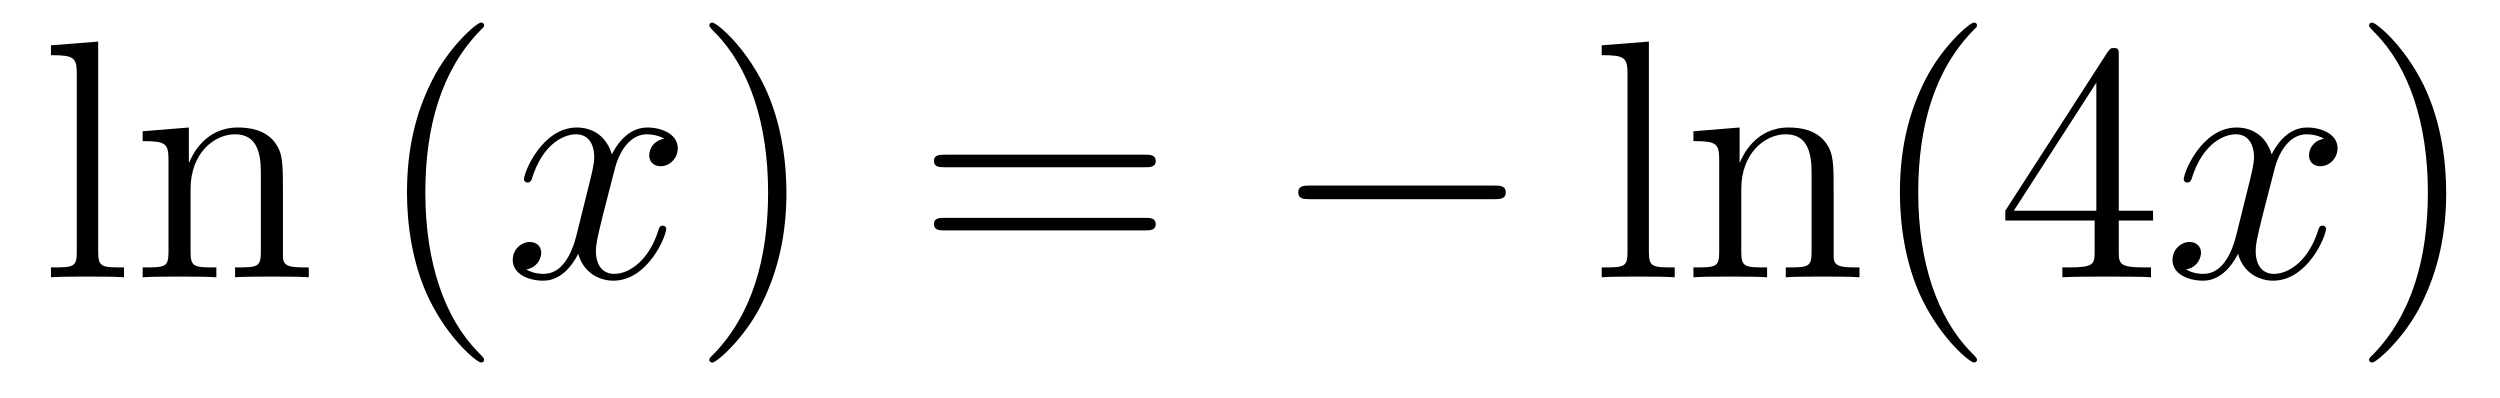 <?xml version='1.0'?>
<!-- This file was generated by dvisvgm 1.14.1 -->
<svg height='14pt' version='1.1' viewBox='0 -14 88 14' width='88pt' xmlns='http://www.w3.org/2000/svg' xmlns:xlink='http://www.w3.org/1999/xlink'>
<g id='page1'>
<g transform='matrix(1 0 0 1 -127 650)'>
<path d='M130.456 -662.536L128.794 -662.405V-662.058C129.608 -662.058 129.703 -661.974 129.703 -661.388V-655.125C129.703 -654.587 129.572 -654.587 128.794 -654.587V-654.24C129.129 -654.264 129.715 -654.264 130.073 -654.264C130.432 -654.264 131.03 -654.264 131.365 -654.24V-654.587C130.6 -654.587 130.456 -654.587 130.456 -655.125V-662.536ZM136.96 -657.145C136.96 -658.257 136.96 -658.591 136.685 -658.974C136.338 -659.44 135.776 -659.512 135.37 -659.512C134.21 -659.512 133.756 -658.52 133.66 -658.281H133.648V-659.512L132.022 -659.38V-659.033C132.835 -659.033 132.931 -658.95 132.931 -658.364V-655.125C132.931 -654.587 132.8 -654.587 132.022 -654.587V-654.24C132.333 -654.264 132.979 -654.264 133.313 -654.264C133.66 -654.264 134.306 -654.264 134.616 -654.24V-654.587C133.851 -654.587 133.708 -654.587 133.708 -655.125V-657.348C133.708 -658.603 134.533 -659.273 135.274 -659.273S136.182 -658.663 136.182 -657.934V-655.125C136.182 -654.587 136.051 -654.587 135.274 -654.587V-654.24C135.585 -654.264 136.23 -654.264 136.565 -654.264C136.912 -654.264 137.557 -654.264 137.868 -654.24V-654.587C137.27 -654.587 136.971 -654.587 136.96 -654.945V-657.145Z' fill-rule='evenodd'/>
<path d='M144.04 -651.335C144.04 -651.371 144.04 -651.395 143.837 -651.598C142.641 -652.806 141.972 -654.778 141.972 -657.217C141.972 -659.536 142.534 -661.532 143.92 -662.943C144.04 -663.05 144.04 -663.074 144.04 -663.11C144.04 -663.182 143.98 -663.206 143.932 -663.206C143.777 -663.206 142.797 -662.345 142.211 -661.173C141.601 -659.966 141.326 -658.687 141.326 -657.217C141.326 -656.152 141.494 -654.73 142.115 -653.451C142.821 -652.017 143.801 -651.239 143.932 -651.239C143.98 -651.239 144.04 -651.263 144.04 -651.335Z' fill-rule='evenodd'/>
<path d='M150.38 -659.117C149.997 -659.046 149.854 -658.759 149.854 -658.532C149.854 -658.245 150.081 -658.149 150.248 -658.149C150.607 -658.149 150.858 -658.46 150.858 -658.782C150.858 -659.285 150.284 -659.512 149.782 -659.512C149.053 -659.512 148.646 -658.794 148.539 -658.567C148.264 -659.464 147.522 -659.512 147.308 -659.512C146.088 -659.512 145.443 -657.946 145.443 -657.683C145.443 -657.635 145.49 -657.575 145.574 -657.575C145.67 -657.575 145.694 -657.647 145.718 -657.695C146.124 -659.022 146.925 -659.273 147.272 -659.273C147.81 -659.273 147.917 -658.771 147.917 -658.484C147.917 -658.221 147.845 -657.946 147.702 -657.372L147.296 -655.734C147.116 -655.017 146.77 -654.36 146.136 -654.36C146.076 -654.36 145.778 -654.36 145.526 -654.515C145.957 -654.599 146.052 -654.957 146.052 -655.101C146.052 -655.34 145.873 -655.483 145.646 -655.483C145.359 -655.483 145.048 -655.232 145.048 -654.85C145.048 -654.348 145.61 -654.12 146.124 -654.12C146.698 -654.12 147.104 -654.575 147.355 -655.065C147.547 -654.36 148.144 -654.12 148.587 -654.12C149.806 -654.12 150.451 -655.687 150.451 -655.949C150.451 -656.009 150.403 -656.057 150.332 -656.057C150.224 -656.057 150.212 -655.997 150.177 -655.902C149.854 -654.85 149.16 -654.36 148.623 -654.36C148.204 -654.36 147.977 -654.67 147.977 -655.16C147.977 -655.423 148.025 -655.615 148.216 -656.404L148.634 -658.029C148.814 -658.747 149.22 -659.273 149.77 -659.273C149.794 -659.273 150.129 -659.273 150.38 -659.117Z' fill-rule='evenodd'/>
<path d='M154.682 -657.217C154.682 -658.125 154.563 -659.607 153.893 -660.994C153.188 -662.428 152.208 -663.206 152.076 -663.206C152.028 -663.206 151.969 -663.182 151.969 -663.11C151.969 -663.074 151.969 -663.05 152.172 -662.847C153.367 -661.64 154.037 -659.667 154.037 -657.228C154.037 -654.909 153.475 -652.913 152.088 -651.502C151.969 -651.395 151.969 -651.371 151.969 -651.335C151.969 -651.263 152.028 -651.239 152.076 -651.239C152.231 -651.239 153.212 -652.1 153.798 -653.272C154.407 -654.491 154.682 -655.782 154.682 -657.217Z' fill-rule='evenodd'/>
<path d='M167.299 -658.113C167.466 -658.113 167.681 -658.113 167.681 -658.328C167.681 -658.555 167.478 -658.555 167.299 -658.555H160.258C160.09 -658.555 159.875 -658.555 159.875 -658.34C159.875 -658.113 160.078 -658.113 160.258 -658.113H167.299ZM167.299 -655.89C167.466 -655.89 167.681 -655.89 167.681 -656.105C167.681 -656.332 167.478 -656.332 167.299 -656.332H160.258C160.09 -656.332 159.875 -656.332 159.875 -656.117C159.875 -655.89 160.078 -655.89 160.258 -655.89H167.299Z' fill-rule='evenodd'/>
<path d='M179.585 -656.989C179.788 -656.989 180.003 -656.989 180.003 -657.228C180.003 -657.468 179.788 -657.468 179.585 -657.468H173.118C172.914 -657.468 172.699 -657.468 172.699 -657.228C172.699 -656.989 172.914 -656.989 173.118 -656.989H179.585Z' fill-rule='evenodd'/>
<path d='M185.041 -662.536L183.38 -662.405V-662.058C184.193 -662.058 184.288 -661.974 184.288 -661.388V-655.125C184.288 -654.587 184.157 -654.587 183.38 -654.587V-654.24C183.714 -654.264 184.3 -654.264 184.659 -654.264C185.017 -654.264 185.615 -654.264 185.95 -654.24V-654.587C185.185 -654.587 185.041 -654.587 185.041 -655.125V-662.536ZM191.545 -657.145C191.545 -658.257 191.545 -658.591 191.27 -658.974C190.923 -659.44 190.361 -659.512 189.955 -659.512C188.795 -659.512 188.341 -658.52 188.245 -658.281H188.234V-659.512L186.608 -659.38V-659.033C187.42 -659.033 187.516 -658.95 187.516 -658.364V-655.125C187.516 -654.587 187.385 -654.587 186.608 -654.587V-654.24C186.918 -654.264 187.564 -654.264 187.899 -654.264C188.245 -654.264 188.891 -654.264 189.202 -654.24V-654.587C188.437 -654.587 188.293 -654.587 188.293 -655.125V-657.348C188.293 -658.603 189.118 -659.273 189.859 -659.273C190.6 -659.273 190.768 -658.663 190.768 -657.934V-655.125C190.768 -654.587 190.636 -654.587 189.859 -654.587V-654.24C190.17 -654.264 190.815 -654.264 191.15 -654.264C191.497 -654.264 192.143 -654.264 192.454 -654.24V-654.587C191.855 -654.587 191.557 -654.587 191.545 -654.945V-657.145ZM196.59 -651.335C196.59 -651.371 196.59 -651.395 196.387 -651.598C195.192 -652.806 194.522 -654.778 194.522 -657.217C194.522 -659.536 195.084 -661.532 196.471 -662.943C196.59 -663.05 196.59 -663.074 196.59 -663.11C196.59 -663.182 196.53 -663.206 196.482 -663.206C196.327 -663.206 195.347 -662.345 194.761 -661.173C194.152 -659.966 193.877 -658.687 193.877 -657.217C193.877 -656.152 194.044 -654.73 194.665 -653.451C195.371 -652.017 196.351 -651.239 196.482 -651.239C196.53 -651.239 196.59 -651.263 196.59 -651.335ZM201.581 -662.022C201.581 -662.249 201.581 -662.309 201.413 -662.309C201.318 -662.309 201.282 -662.309 201.186 -662.166L197.587 -656.583V-656.236H200.731V-655.148C200.731 -654.706 200.707 -654.587 199.835 -654.587H199.596V-654.24C199.871 -654.264 200.815 -654.264 201.15 -654.264C201.485 -654.264 202.441 -654.264 202.716 -654.24V-654.587H202.477C201.616 -654.587 201.581 -654.706 201.581 -655.148V-656.236H202.788V-656.583H201.581V-662.022ZM200.791 -661.09V-656.583H197.886L200.791 -661.09Z' fill-rule='evenodd'/>
<path d='M208.804 -659.117C208.421 -659.046 208.278 -658.759 208.278 -658.532C208.278 -658.245 208.505 -658.149 208.672 -658.149C209.03 -658.149 209.282 -658.46 209.282 -658.782C209.282 -659.285 208.708 -659.512 208.206 -659.512C207.476 -659.512 207.071 -658.794 206.963 -658.567C206.688 -659.464 205.946 -659.512 205.732 -659.512C204.512 -659.512 203.867 -657.946 203.867 -657.683C203.867 -657.635 203.915 -657.575 203.998 -657.575C204.094 -657.575 204.118 -657.647 204.142 -657.695C204.548 -659.022 205.349 -659.273 205.696 -659.273C206.233 -659.273 206.341 -658.771 206.341 -658.484C206.341 -658.221 206.269 -657.946 206.126 -657.372L205.72 -655.734C205.541 -655.017 205.194 -654.36 204.56 -654.36C204.5 -654.36 204.202 -654.36 203.951 -654.515C204.38 -654.599 204.476 -654.957 204.476 -655.101C204.476 -655.34 204.298 -655.483 204.07 -655.483C203.783 -655.483 203.472 -655.232 203.472 -654.85C203.472 -654.348 204.034 -654.12 204.548 -654.12C205.122 -654.12 205.529 -654.575 205.78 -655.065C205.97 -654.36 206.568 -654.12 207.011 -654.12C208.23 -654.12 208.876 -655.687 208.876 -655.949C208.876 -656.009 208.828 -656.057 208.756 -656.057C208.649 -656.057 208.637 -655.997 208.601 -655.902C208.278 -654.85 207.584 -654.36 207.047 -654.36C206.628 -654.36 206.401 -654.67 206.401 -655.16C206.401 -655.423 206.449 -655.615 206.64 -656.404L207.059 -658.029C207.238 -658.747 207.644 -659.273 208.194 -659.273C208.218 -659.273 208.553 -659.273 208.804 -659.117Z' fill-rule='evenodd'/>
<path d='M213.106 -657.217C213.106 -658.125 212.987 -659.607 212.317 -660.994C211.612 -662.428 210.631 -663.206 210.5 -663.206C210.452 -663.206 210.392 -663.182 210.392 -663.11C210.392 -663.074 210.392 -663.05 210.595 -662.847C211.792 -661.64 212.461 -659.667 212.461 -657.228C212.461 -654.909 211.898 -652.913 210.512 -651.502C210.392 -651.395 210.392 -651.371 210.392 -651.335C210.392 -651.263 210.452 -651.239 210.5 -651.239C210.655 -651.239 211.636 -652.1 212.221 -653.272C212.832 -654.491 213.106 -655.782 213.106 -657.217Z' fill-rule='evenodd'/>
</g>
</g>
</svg>
